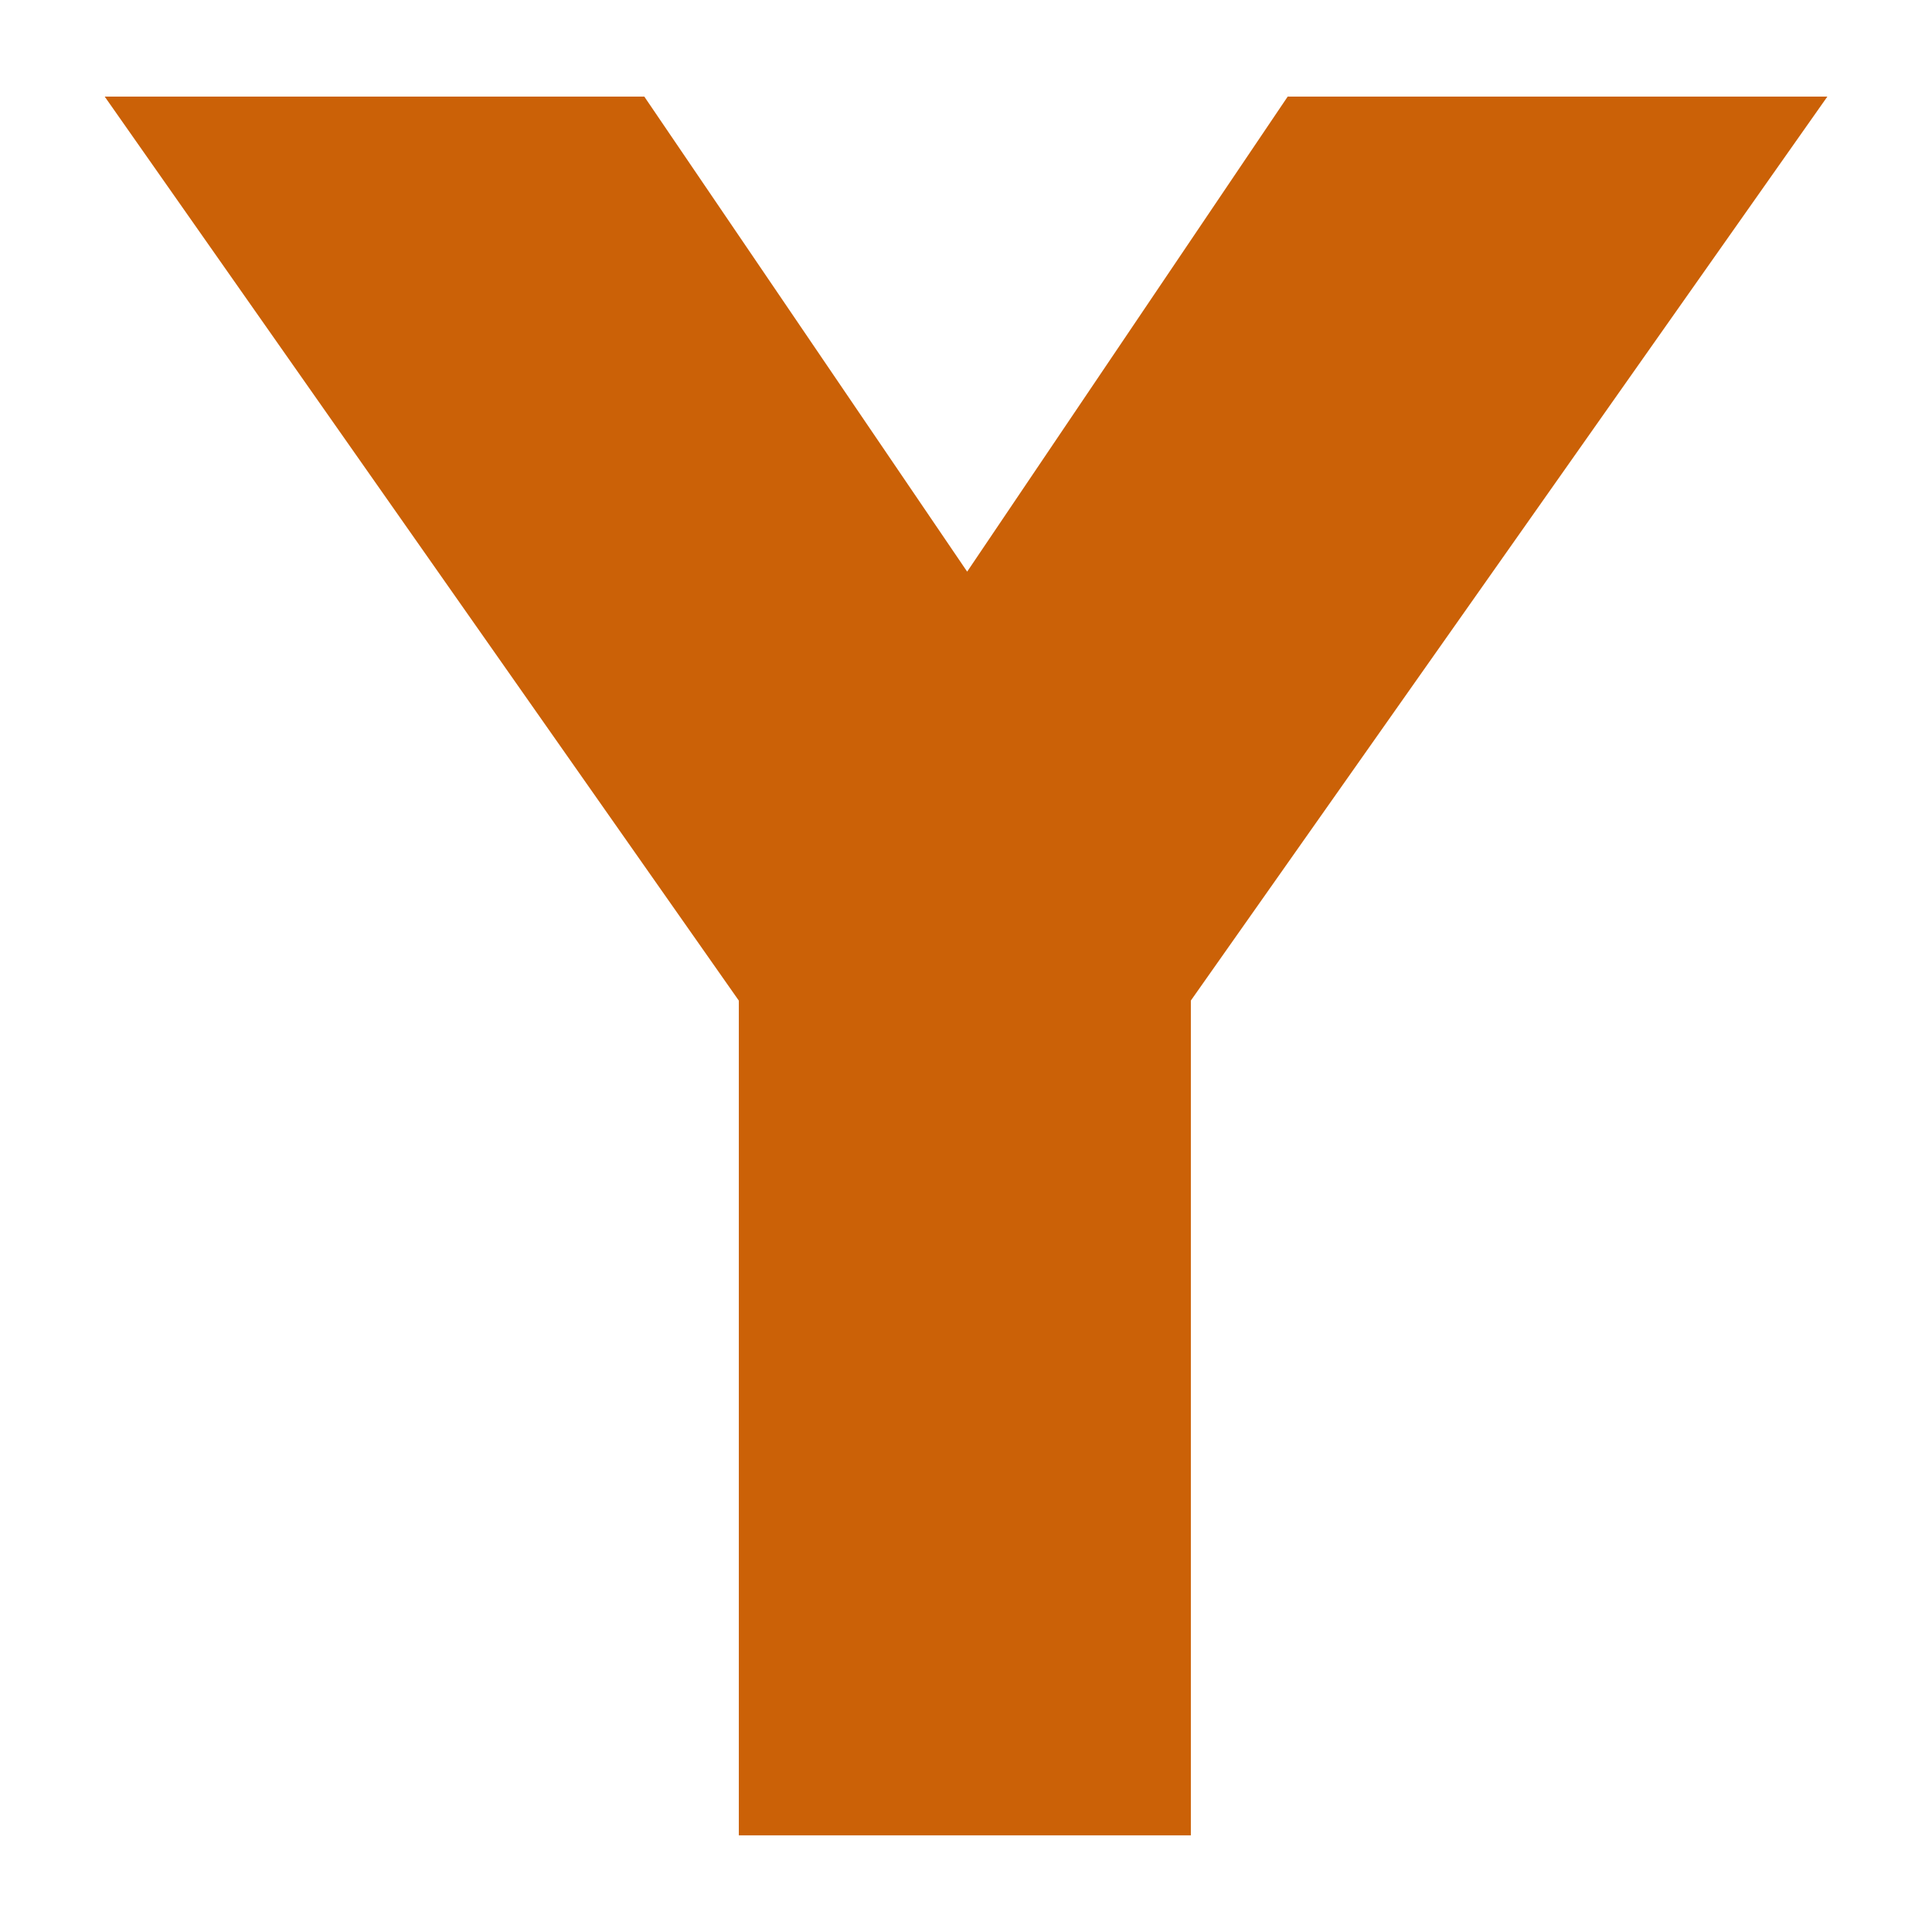 <svg version="1.1" id="Camada_1" xmlns="http://www.w3.org/2000/svg" x="0" y="0" viewBox="0 0 283.46 283.46" xml:space="preserve"><style/><path d="M108.4 146.81L15.36 14.17h79.17l47.37 69.7 47.03-69.7h79.18L174.72 146.8v122.48H108.4V146.81z" fill="#cb6107"/></svg>